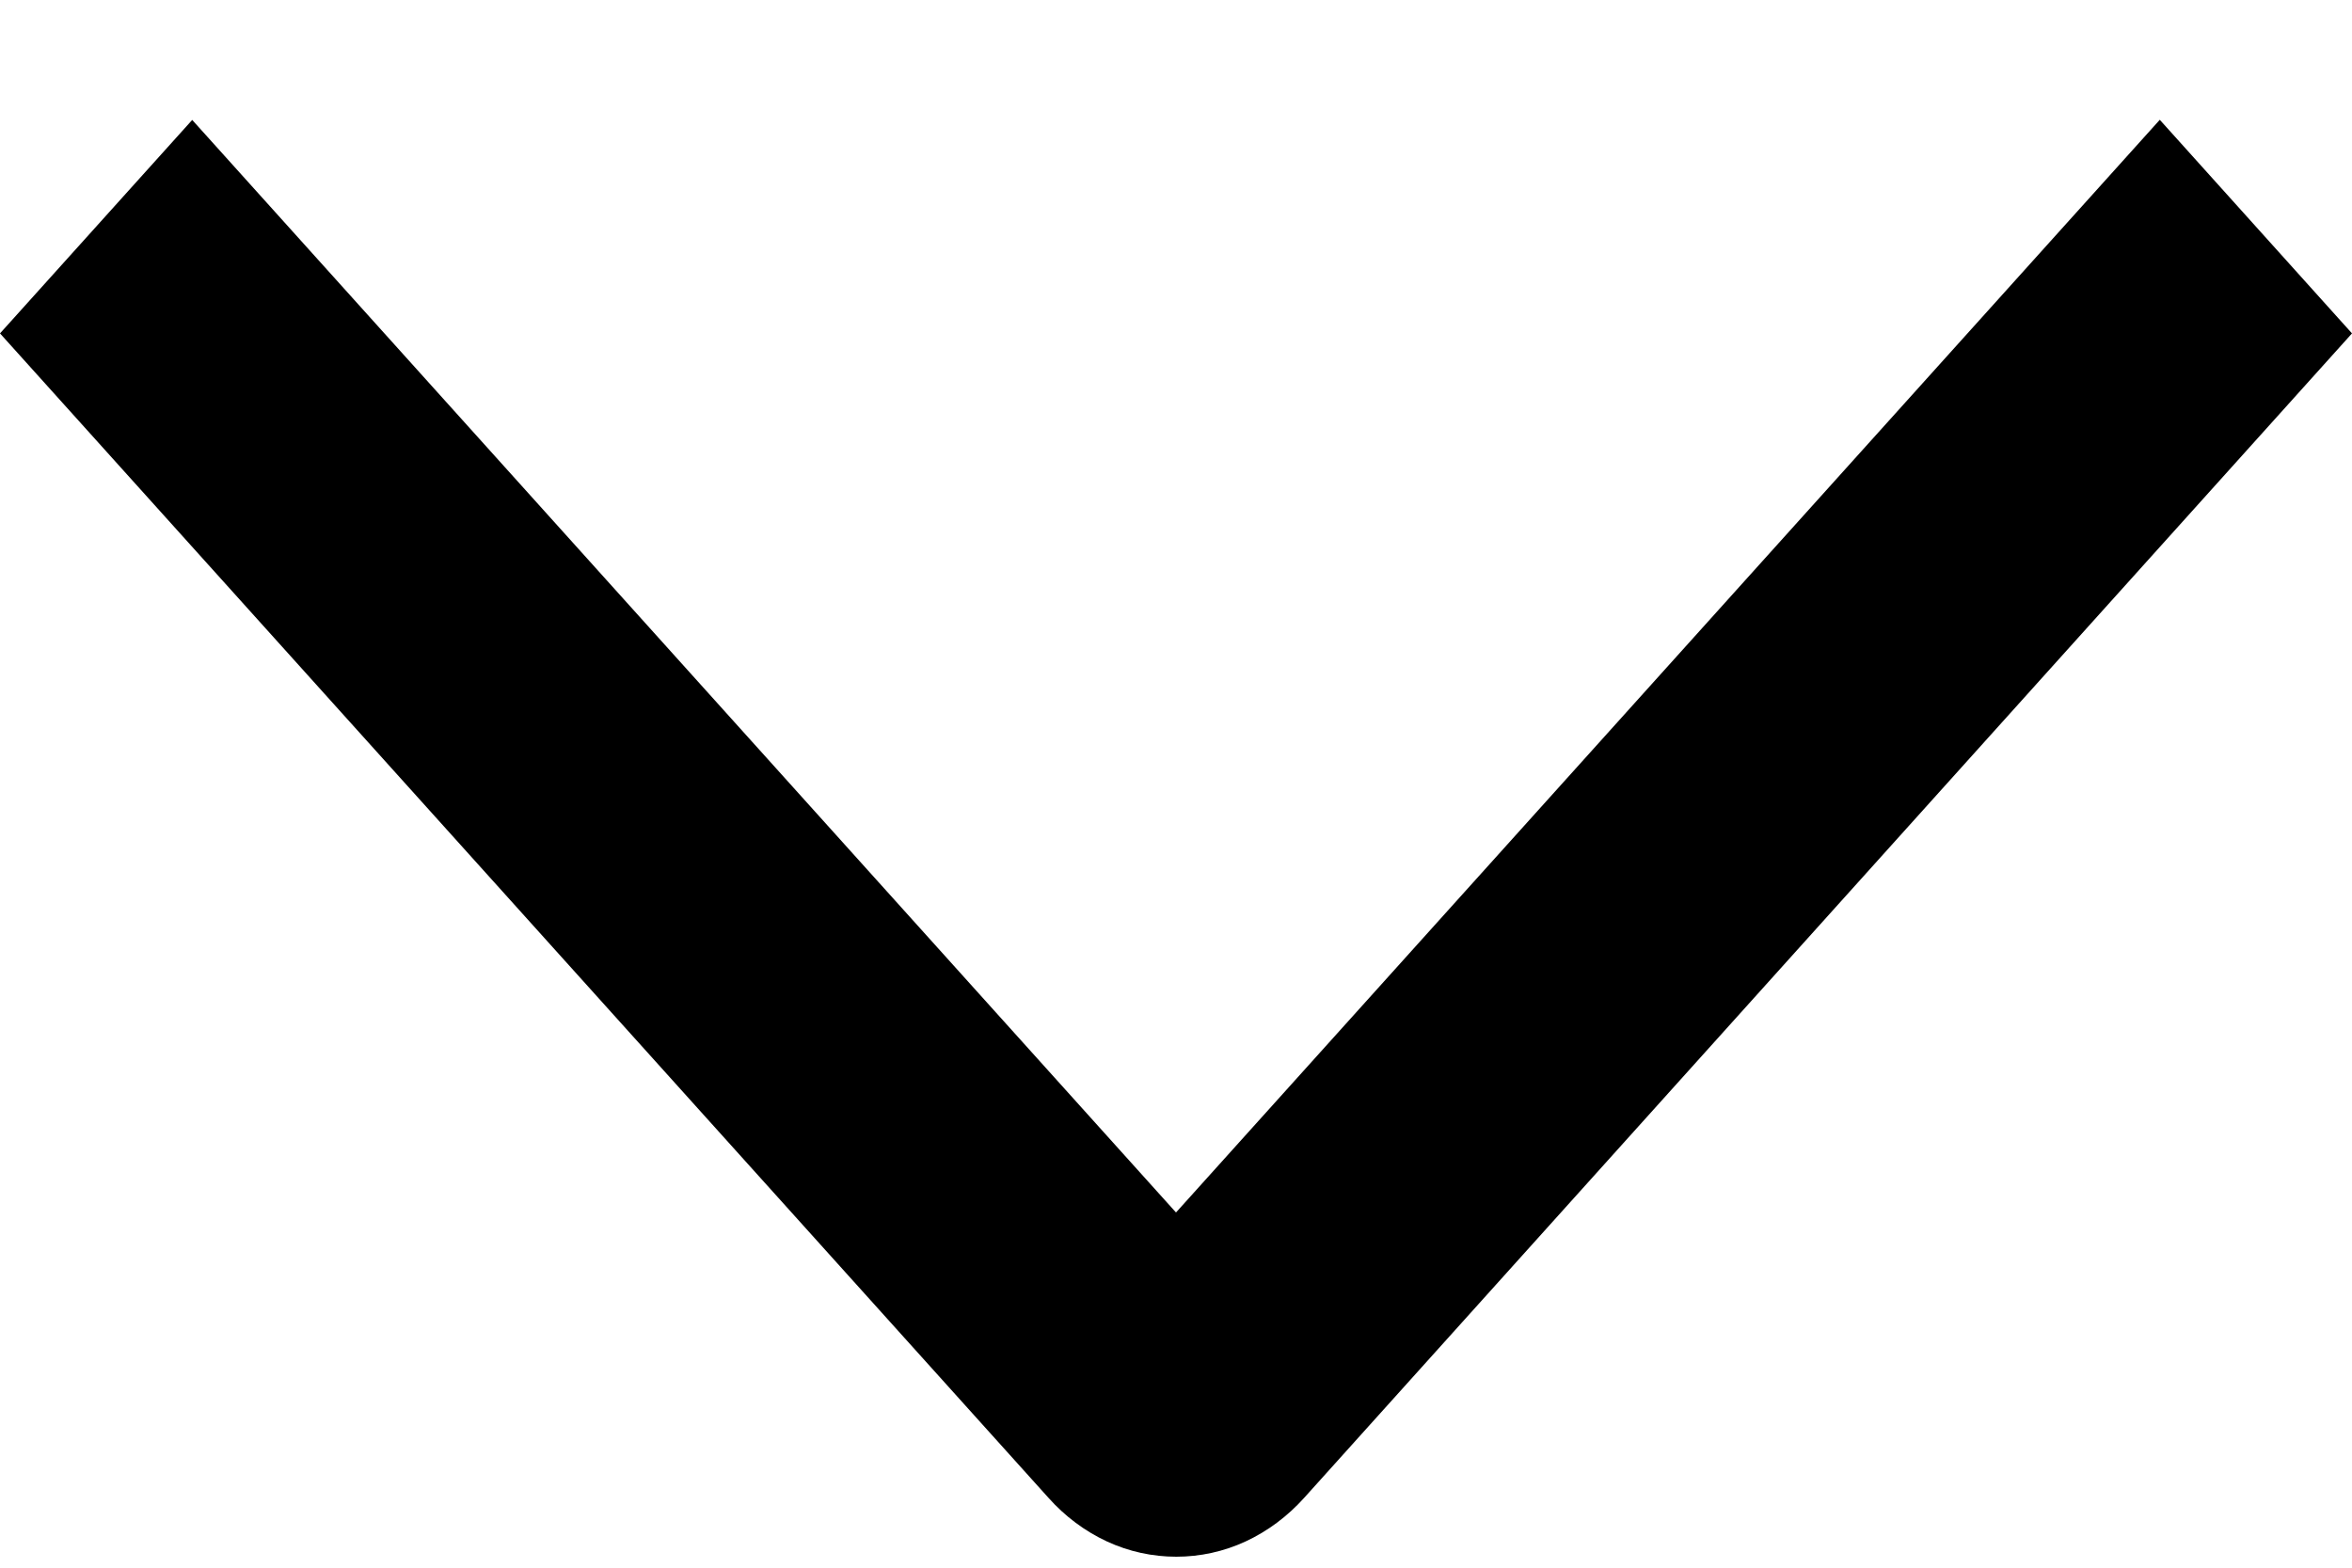 <svg width="18" height="12" viewBox="0 0 18 12" fill="none" xmlns="http://www.w3.org/2000/svg">
<g clip-path="url(#clip0_793_2072)">
<path d="M16.529 0.917L18 2.552L9.983 11.463C9.854 11.607 9.701 11.721 9.533 11.799C9.365 11.877 9.184 11.916 9.002 11.916C8.82 11.916 8.639 11.877 8.471 11.799C8.303 11.721 8.15 11.607 8.022 11.463L0 2.552L1.471 0.918L9 9.281L16.529 0.917Z" fill="black"/>
</g>
<defs>
<clipPath id="clip0_793_2072">
<rect width="11" height="18" fill="white" transform="matrix(0 1 -1 0 18 0.917)"/>
</clipPath>
</defs>
</svg>
